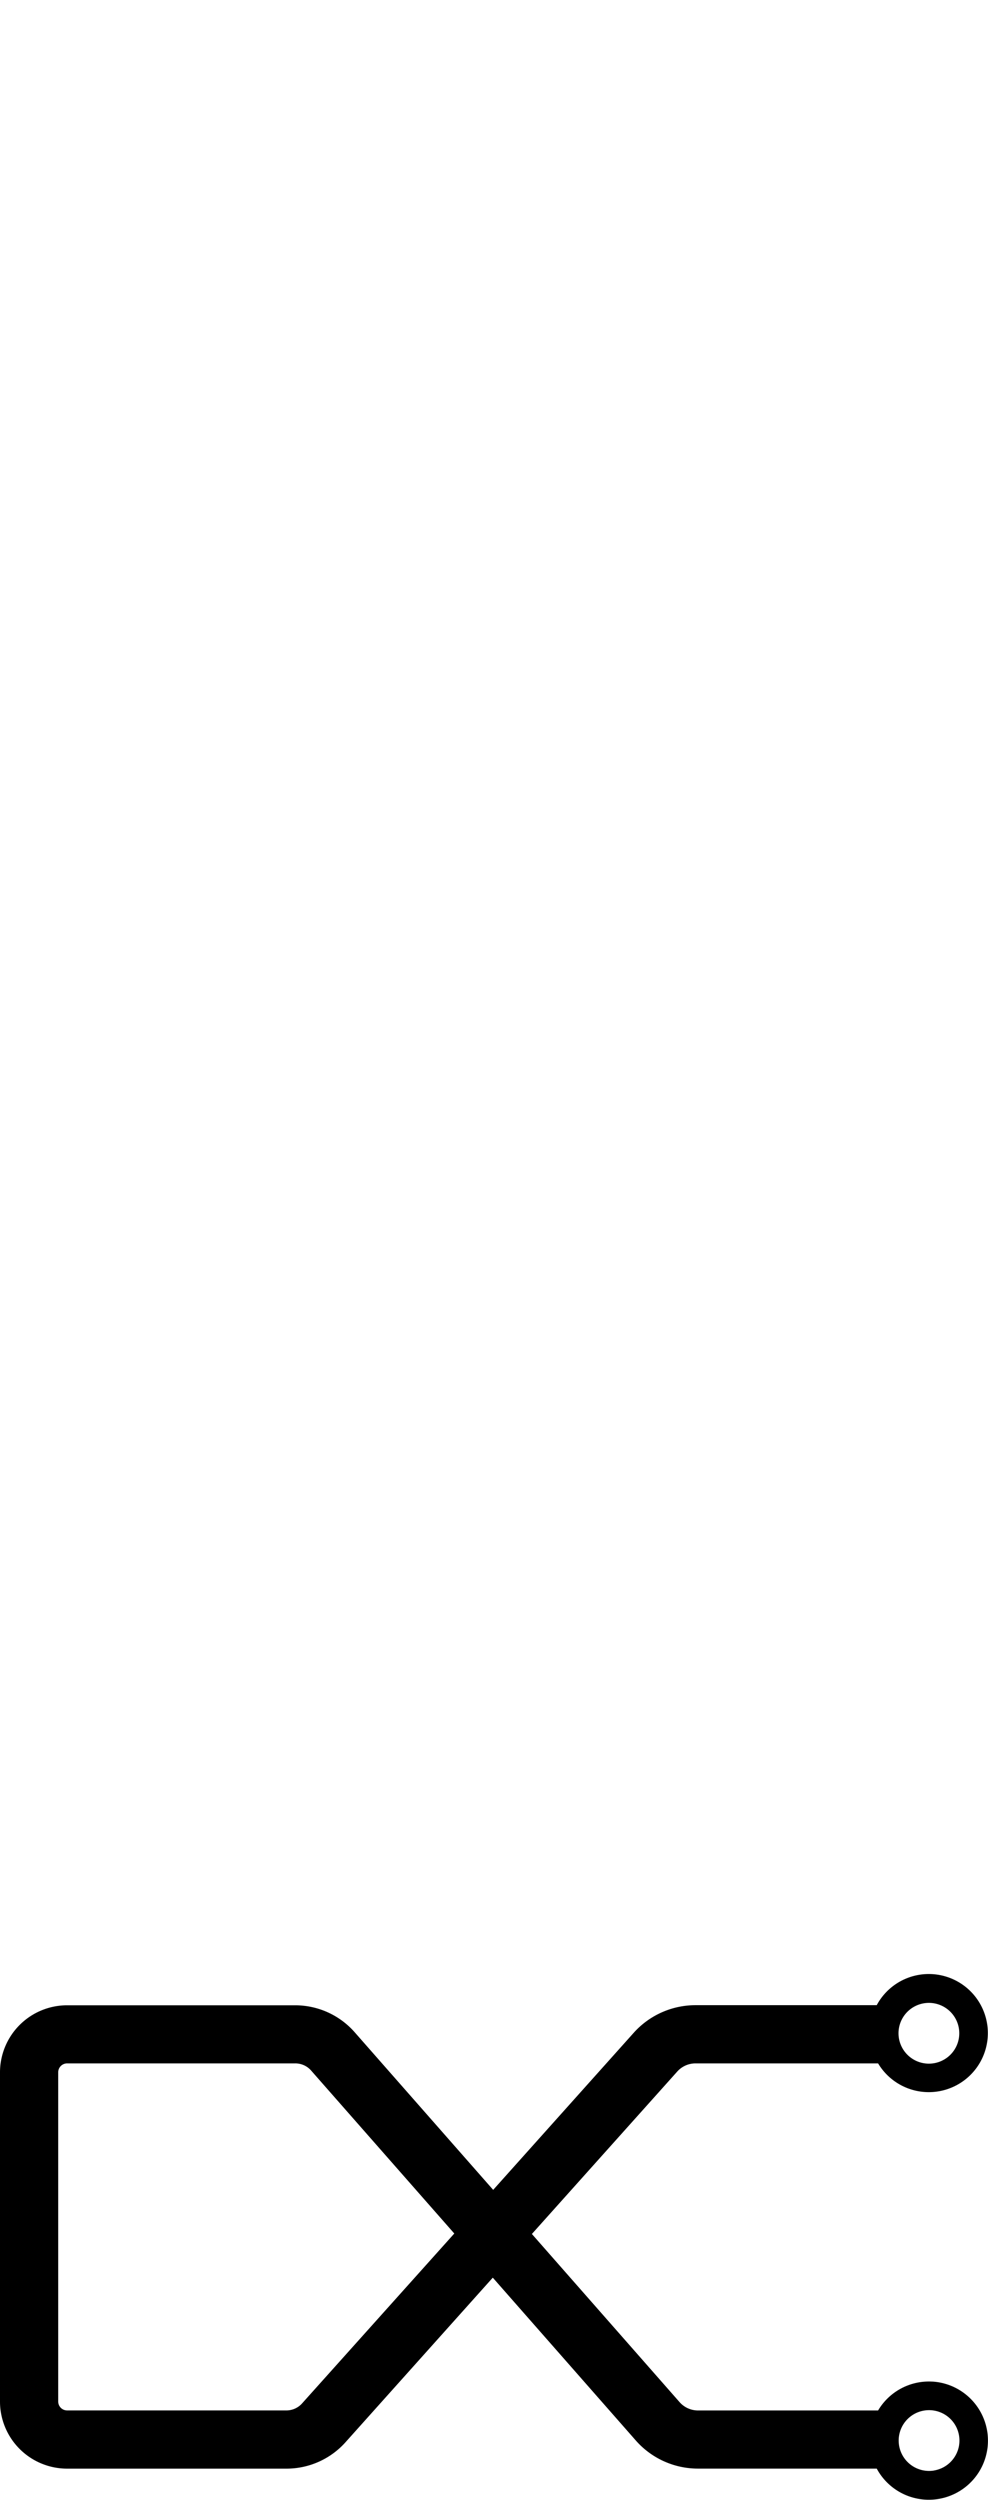 <svg xmlns="http://www.w3.org/2000/svg" xmlns:xlink="http://www.w3.org/1999/xlink" id="Layer_1" data-name="Layer 1" viewBox="0 0 276.7 147.21" style="height: 700px;"><svg xmlns="http://www.w3.org/2000/svg" xmlns:xlink="http://www.w3.org/1999/xlink" id="Layer_1" data-name="Layer 1" viewBox="0 0 276.7 147.21"><defs><linearGradient id="Degradado_sin_nombre_2" x1="11.3" y1="74.61" x2="288" y2="74.61" gradientUnits="userSpaceOnUse"><stop offset="0.01"><animate attributeName="stop-color" values="#00e7d6; #016a97; #00e7d6" dur="5s" repeatCount="indefinite"></animate></stop><stop offset="0.36"><animate attributeName="stop-color" values="#07c9be; #05b0b4; #07c9be" dur="5s" repeatCount="indefinite"></animate></stop><stop offset="0.52"><animate attributeName="stop-color" values="#05b0b4; #016a97; #05b0b4" dur="5s" repeatCount="indefinite"></animate></stop><stop offset="1"><animate attributeName="stop-color" values="#016a97; #00e7d6; #016a97" dur="5s" repeatCount="indefinite"></animate></stop></linearGradient></defs><title>bade by dxxx1988.com</title><path class="cls-1" fill="url(#Degradado_sin_nombre_2)" d="M272.42,115.11a16.53,16.53,0,0,0-15.2,8.08H206.78a6.87,6.87,0,0,1-5.17-2.35L160.26,73.77l40.68-45.45A6.87,6.87,0,0,1,206.07,26h51.15a16.54,16.54,0,1,0-.38-16.3H206.07a23.25,23.25,0,0,0-17.28,7.72l-39.37,44L110.63,17.28A22.2,22.2,0,0,0,94,9.73H30.1a18.8,18.8,0,0,0-18.8,18.8v92.15a18.8,18.8,0,0,0,18.8,18.8H91.53a22.16,22.16,0,0,0,16.53-7.39L149.31,86l40.05,45.59a23.18,23.18,0,0,0,17.42,7.88h50.06a16.56,16.56,0,1,0,15.58-24.37ZM270,9.18a8.51,8.51,0,1,1-6.94,6.94A8.52,8.52,0,0,1,270,9.18Zm-174.07,112a5.91,5.91,0,0,1-4.39,2H30.1a2.5,2.5,0,0,1-2.5-2.51V28.53A2.5,2.5,0,0,1,30.1,26H94a5.9,5.9,0,0,1,4.43,2l40.1,45.64Zm177,18.82a8.51,8.51,0,1,1,6.95-6.94A8.52,8.52,0,0,1,272.87,140Z" transform="translate(-11.3 -1)"></path></svg></svg>